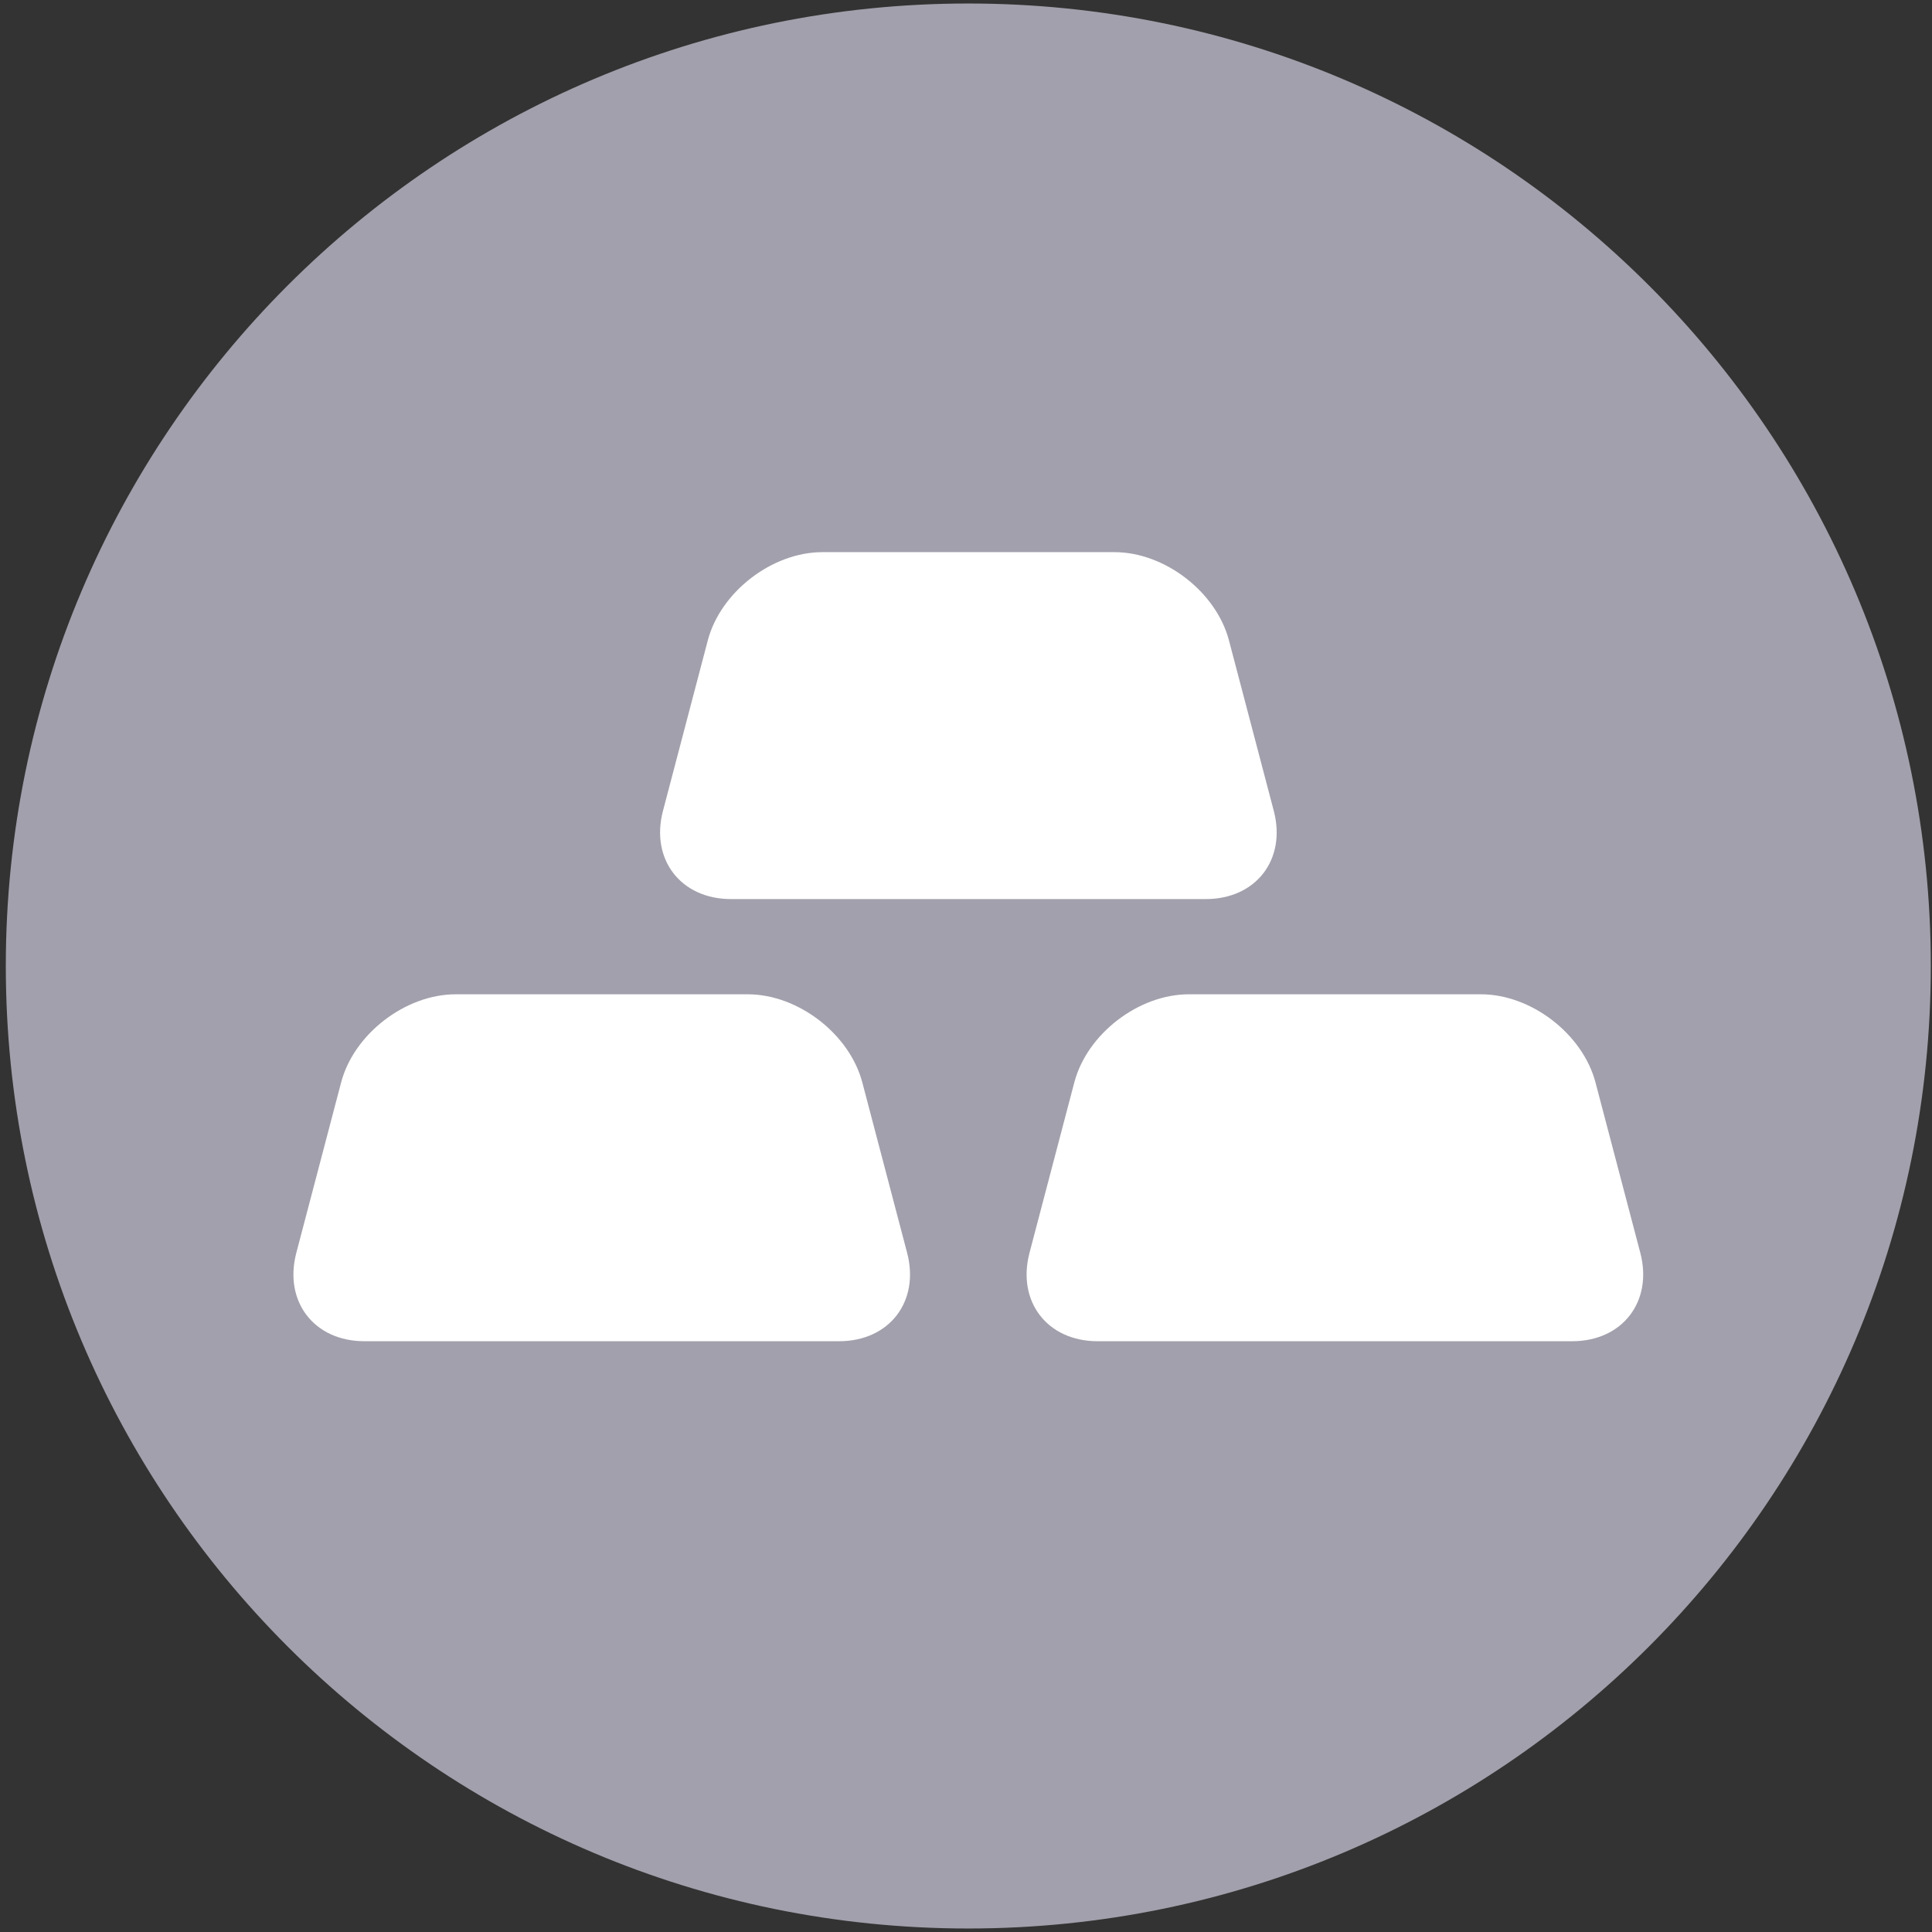 <svg xmlns="http://www.w3.org/2000/svg" width="138" height="138" fill="none" xmlns:v="https://vecta.io/nano"><rect width="100%" height="100%" fill="#333333" stroke="none"/><path d="M69.165 137.75c37.97 0 68.75-30.78 68.75-68.75S107.135.25 69.165.25.415 31.03.415 69s30.78 68.75 68.75 68.75z" fill="#a2a0ac"/><path d="M64.795 89.491c.91 3.47-1.27 6.31-4.86 6.31h-33.91c-3.59 0-5.77-2.84-4.86-6.31l3.2-12.17c.91-3.47 4.6-6.3 8.18-6.3h20.87c3.59 0 7.27 2.84 8.18 6.3l3.2 12.17zm52.37 0c.91 3.47-1.28 6.31-4.86 6.31h-33.91c-3.59 0-5.77-2.84-4.86-6.31l3.2-12.17c.91-3.47 4.59-6.3 8.18-6.3h20.87c3.59 0 7.27 2.84 8.18 6.3l3.2 12.17zM90.985 57.92c.91 3.47-1.27 6.3-4.86 6.3h-33.91c-3.59 0-5.77-2.84-4.86-6.3l3.2-12.17c.91-3.47 4.6-6.31 8.18-6.31h20.87c3.59 0 7.27 2.84 8.18 6.31l3.2 12.17z" fill="#fff"/></svg>